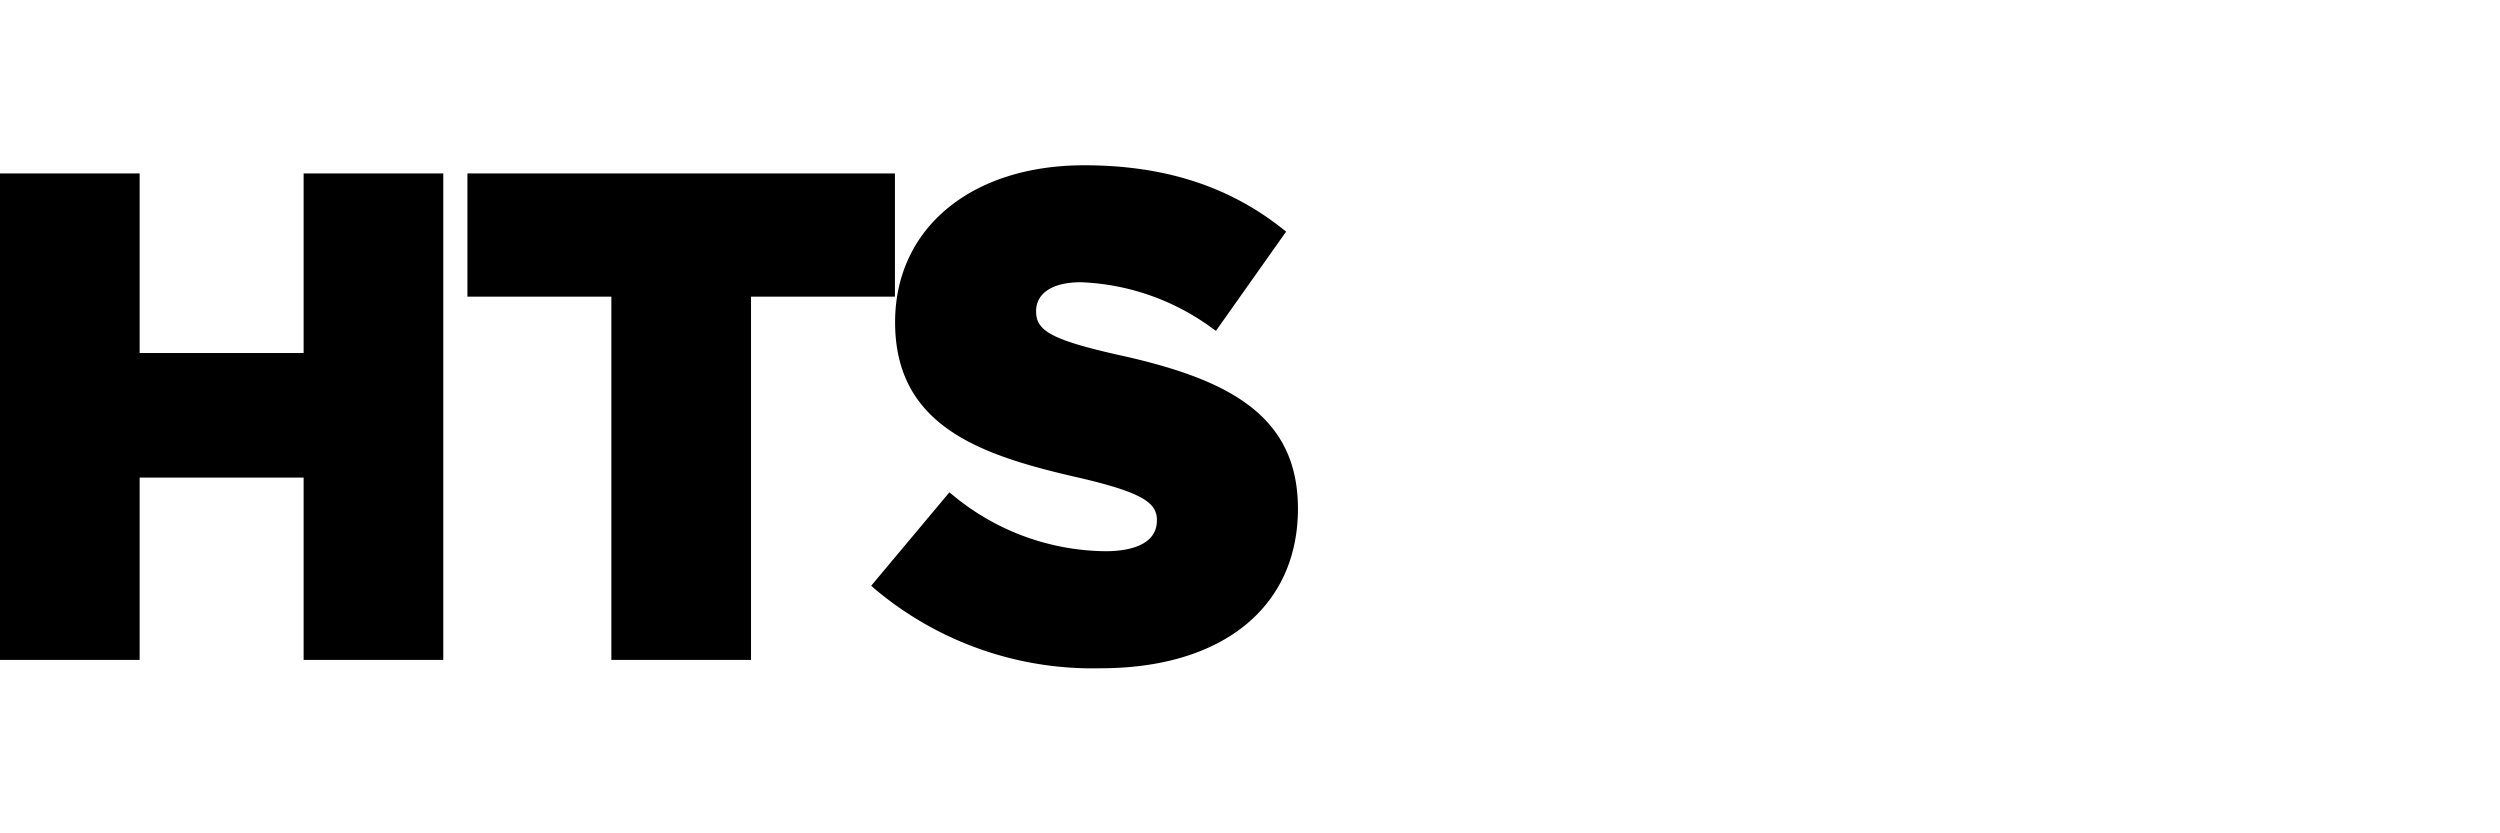 <svg xmlns="http://www.w3.org/2000/svg" viewBox="0 0 180 60"><defs><style>.a{fill:#fff;}</style></defs><title>hts</title><rect class="a" width="180" height="60"/><polygon points="21.861 25.418 10.054 25.418 10.054 12.488 0 12.488 0 47.513 10.054 47.513 10.054 34.386 21.861 34.386 21.861 47.513 31.916 47.513 31.916 12.488 21.861 12.488 21.861 25.418"/><polygon points="64.435 12.488 33.654 12.488 33.654 21.359 44.018 21.359 44.018 47.513 54.073 47.513 54.073 21.359 64.435 21.359 64.435 12.488"/><path d="M80.383,25.522C75.474,24.408,74.6,23.736,74.6,22.4c0-1.3,1.2-2.079,3.214-2.079a17.049,17.049,0,0,1,9.535,3.361l.2.138L92.6,16.679l-.177-.141C88.53,13.414,83.832,11.9,78.061,11.9c-8.143,0-13.614,4.54-13.614,11.3,0,7.549,6.251,9.6,13.213,11.19,4.794,1.109,5.638,1.874,5.638,3.072,0,1.937-2.323,2.226-3.707,2.226a17.475,17.475,0,0,1-11.052-4.092l-.183-.147-5.63,6.725.173.155a24.334,24.334,0,0,0,16.346,5.786c8.763,0,14.207-4.4,14.207-11.493C93.451,29.766,88.227,27.227,80.383,25.522Z"/></svg>